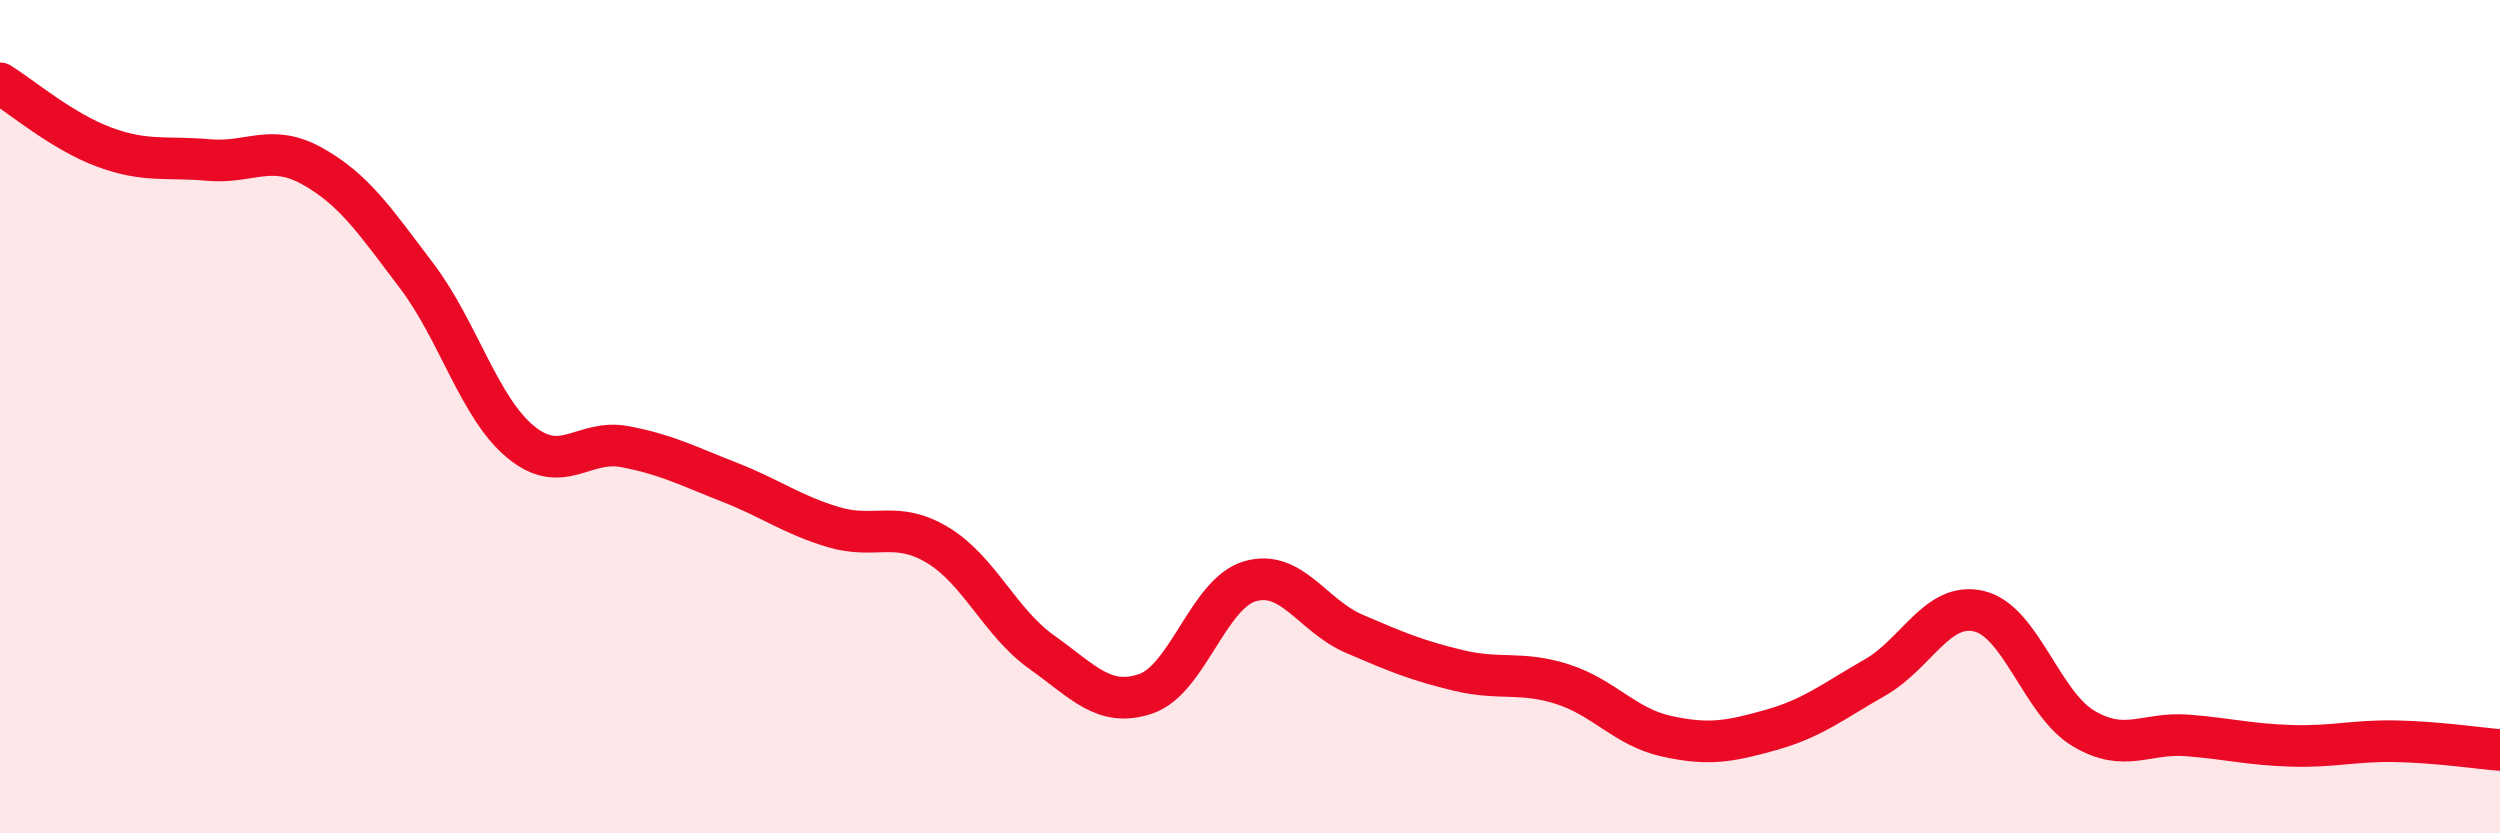 
    <svg width="60" height="20" viewBox="0 0 60 20" xmlns="http://www.w3.org/2000/svg">
      <path
        d="M 0,2 C 0.5,2.31 1.5,3.16 2.5,3.53 C 3.5,3.9 4,3.75 5,3.84 C 6,3.93 6.5,3.43 7.5,3.99 C 8.5,4.55 9,5.3 10,6.62 C 11,7.94 11.5,9.79 12.5,10.61 C 13.5,11.43 14,10.53 15,10.72 C 16,10.91 16.5,11.18 17.5,11.57 C 18.5,11.96 19,12.35 20,12.65 C 21,12.95 21.5,12.48 22.5,13.08 C 23.5,13.68 24,14.94 25,15.65 C 26,16.36 26.5,16.99 27.5,16.65 C 28.5,16.31 29,14.24 30,13.95 C 31,13.66 31.5,14.78 32.5,15.21 C 33.5,15.64 34,15.85 35,16.09 C 36,16.33 36.5,16.1 37.5,16.42 C 38.5,16.74 39,17.45 40,17.67 C 41,17.89 41.5,17.8 42.5,17.52 C 43.5,17.24 44,16.83 45,16.26 C 46,15.69 46.5,14.43 47.5,14.67 C 48.5,14.91 49,16.88 50,17.48 C 51,18.08 51.5,17.57 52.5,17.65 C 53.5,17.73 54,17.87 55,17.9 C 56,17.93 56.5,17.77 57.5,17.79 C 58.5,17.81 59.5,17.96 60,18L60 20L0 20Z"
        fill="#EB0A25"
        opacity="0.1"
        stroke-linecap="round"
        stroke-linejoin="round"
      />
      <path
        d="M 0,2 C 0.5,2.31 1.5,3.16 2.5,3.53 C 3.5,3.9 4,3.75 5,3.84 C 6,3.93 6.5,3.43 7.5,3.99 C 8.5,4.55 9,5.3 10,6.62 C 11,7.94 11.5,9.79 12.5,10.61 C 13.5,11.43 14,10.53 15,10.72 C 16,10.91 16.5,11.18 17.5,11.57 C 18.5,11.96 19,12.35 20,12.65 C 21,12.95 21.5,12.48 22.5,13.08 C 23.5,13.68 24,14.94 25,15.65 C 26,16.36 26.5,16.99 27.5,16.65 C 28.5,16.31 29,14.24 30,13.95 C 31,13.66 31.5,14.78 32.5,15.21 C 33.5,15.64 34,15.85 35,16.09 C 36,16.33 36.5,16.1 37.5,16.42 C 38.5,16.74 39,17.45 40,17.67 C 41,17.89 41.5,17.8 42.5,17.52 C 43.5,17.24 44,16.83 45,16.26 C 46,15.69 46.5,14.43 47.5,14.67 C 48.5,14.91 49,16.88 50,17.48 C 51,18.08 51.5,17.57 52.5,17.65 C 53.5,17.73 54,17.87 55,17.9 C 56,17.93 56.5,17.77 57.5,17.79 C 58.5,17.81 59.5,17.96 60,18"
        stroke="#EB0A25"
        stroke-width="1"
        fill="none"
        stroke-linecap="round"
        stroke-linejoin="round"
      />
    </svg>
  